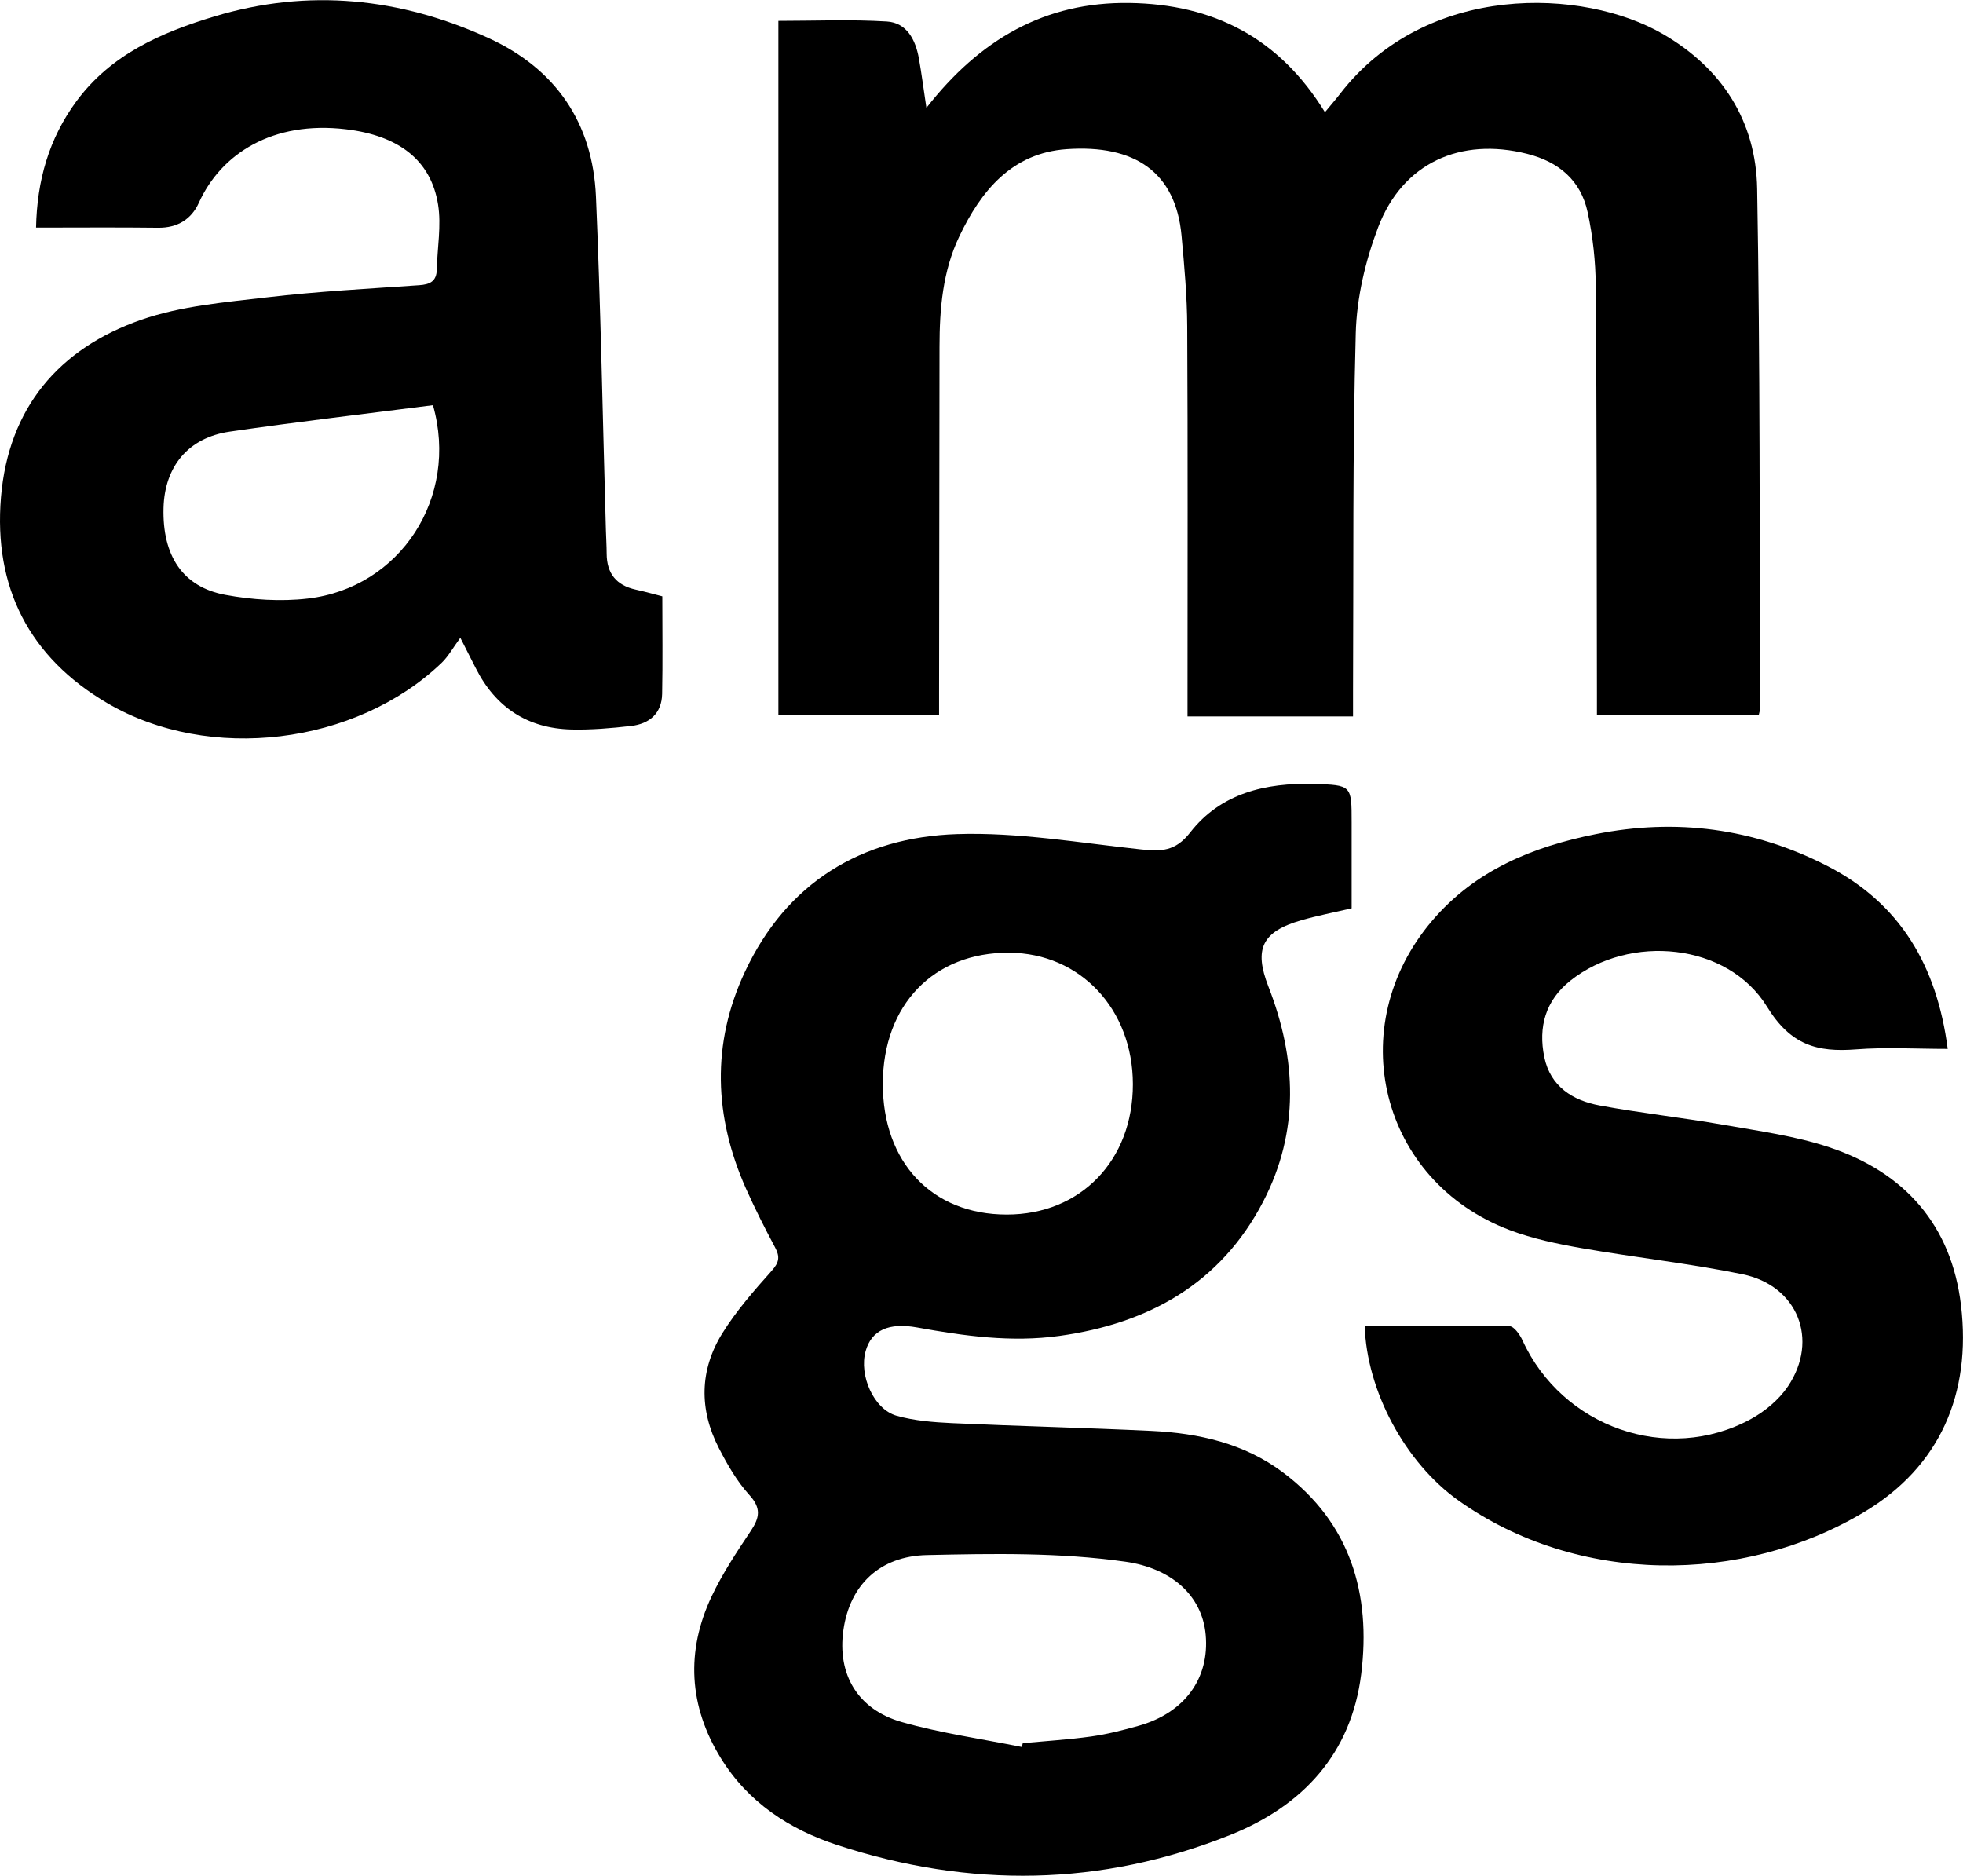 <?xml version="1.0" encoding="UTF-8"?> <svg xmlns="http://www.w3.org/2000/svg" width="180" height="172" viewBox="0 0 180 172" fill="none"><g clip-path="url(#clip0_51_938)"><path d="M123.938 83.283C122.312 83.665 120.794 83.952 119.311 84.38C115.735 85.416 114.959 86.991 116.307 90.452C118.898 97.095 119.168 103.742 115.831 110.168C111.921 117.694 105.327 121.349 97.157 122.485C92.751 123.101 88.418 122.495 84.095 121.713C81.497 121.242 79.912 121.967 79.376 123.876C78.749 126.1 80.115 129.219 82.22 129.811C83.852 130.269 85.6 130.406 87.305 130.486C93.4 130.764 99.505 130.908 105.6 131.198C109.926 131.406 114.093 132.342 117.64 135C123.841 139.647 125.733 146.157 124.817 153.499C123.904 160.795 119.465 165.586 112.8 168.247C100.947 172.982 88.914 173.132 76.824 169.183C72.388 167.736 68.591 165.262 66.087 161.186C63.163 156.428 62.873 151.413 65.254 146.368C66.247 144.268 67.552 142.302 68.848 140.363C69.66 139.146 69.817 138.283 68.711 137.07C67.572 135.816 66.69 134.278 65.907 132.757C64.095 129.226 64.145 125.612 66.233 122.248C67.512 120.192 69.141 118.333 70.763 116.517C71.446 115.755 71.532 115.24 71.076 114.381C70.133 112.616 69.228 110.827 68.412 109.001C65.467 102.401 65.224 95.691 68.298 89.121C72.128 80.933 78.976 76.764 87.752 76.476C93.354 76.292 99.005 77.282 104.621 77.88C106.456 78.074 107.771 78.081 109.13 76.332C111.938 72.721 116.061 71.758 120.46 71.882C123.941 71.979 123.941 71.996 123.941 75.406C123.941 77.967 123.941 80.525 123.941 83.287L123.938 83.283ZM93.69 160.18C93.723 160.063 93.753 159.942 93.787 159.825C95.881 159.631 97.986 159.504 100.065 159.213C101.533 159.006 102.992 158.635 104.424 158.23C108.621 157.047 110.922 153.884 110.556 149.885C110.226 146.264 107.392 143.787 103.205 143.191C97.147 142.332 91.066 142.446 84.984 142.58C80.714 142.677 77.92 145.281 77.334 149.474C76.768 153.509 78.626 156.736 82.703 157.896C86.29 158.916 90.023 159.434 93.69 160.176V160.18ZM80.951 99.342C80.931 106.574 85.457 111.362 92.318 111.362C99.089 111.362 103.891 106.397 103.881 99.402C103.871 92.518 99.049 87.392 92.544 87.352C85.624 87.309 80.971 92.124 80.951 99.342Z" fill="black"></path><path d="M124.068 65.687H108.891C108.891 65.005 108.891 64.356 108.891 63.708C108.891 52.453 108.924 41.199 108.864 29.945C108.851 27.167 108.598 24.385 108.344 21.617C107.812 15.796 104.075 13.238 97.797 13.679C92.808 14.03 89.97 17.464 87.962 21.68C86.443 24.867 86.153 28.3 86.15 31.781C86.143 42.366 86.123 52.952 86.11 63.534C86.11 64.186 86.11 64.838 86.11 65.576H71.376V1.914C74.703 1.914 78.02 1.77 81.314 1.971C83.149 2.081 83.952 3.642 84.258 5.351C84.501 6.708 84.675 8.079 84.948 9.888C89.847 3.619 95.812 0.162 103.559 0.272C111.239 0.383 117.28 3.438 121.493 10.286C122.023 9.644 122.476 9.126 122.895 8.581C130.809 -1.64 145.186 -1.119 152.504 3.131C157.932 6.284 161.016 11.115 161.126 17.304C161.406 33.175 161.336 49.053 161.403 64.928C161.403 65.088 161.339 65.249 161.279 65.53H146.432C146.432 64.814 146.432 64.162 146.432 63.507C146.409 51.083 146.419 38.658 146.325 26.237C146.309 23.974 146.059 21.677 145.583 19.467C144.957 16.538 142.932 14.836 140.037 14.107C133.913 12.559 128.614 14.943 126.372 20.834C125.207 23.9 124.404 27.284 124.318 30.55C124.021 41.517 124.121 52.497 124.068 63.47C124.064 64.179 124.068 64.888 124.068 65.687Z" fill="black"></path><path d="M60.732 54.677C60.732 57.74 60.775 60.685 60.715 63.627C60.678 65.423 59.539 66.369 57.871 66.56C56.056 66.767 54.217 66.927 52.395 66.884C48.382 66.787 45.448 64.871 43.626 61.264C43.253 60.525 42.877 59.789 42.211 58.478C41.545 59.381 41.108 60.19 40.479 60.792C32.629 68.292 19.207 69.953 9.845 64.473C2.678 60.274 -0.599 53.848 0.09 45.59C0.773 37.408 5.402 31.952 12.939 29.324C16.593 28.05 20.616 27.719 24.506 27.261C29.132 26.716 33.791 26.475 38.441 26.151C39.416 26.084 40.026 25.806 40.053 24.72C40.096 22.727 40.479 20.688 40.169 18.755C39.516 14.693 36.569 12.426 31.7 11.851C25.022 11.062 20.276 14.078 18.235 18.591C17.548 20.109 16.263 20.905 14.491 20.881C10.837 20.835 7.184 20.868 3.307 20.868C3.39 16.562 4.489 12.707 6.997 9.296C10.168 4.993 14.791 2.974 19.677 1.503C28.289 -1.088 36.709 -0.209 44.812 3.499C50.95 6.307 54.354 11.259 54.647 18.023C55.086 28.207 55.266 38.401 55.559 48.592C55.579 49.318 55.626 50.04 55.629 50.765C55.636 52.591 56.525 53.674 58.3 54.062C59.156 54.249 59.999 54.49 60.735 54.677H60.732ZM39.703 37.151C33.445 37.956 27.237 38.675 21.052 39.578C17.252 40.133 15.097 42.778 14.994 46.566C14.877 50.946 16.746 53.821 20.669 54.543C23.13 54.998 25.741 55.169 28.216 54.881C36.705 53.898 42.108 45.616 39.7 37.151H39.703Z" fill="black"></path><path d="M125.14 121.543C129.57 121.543 133.996 121.506 138.422 121.599C138.832 121.609 139.365 122.368 139.604 122.89C143.245 130.864 152.88 134.264 160.517 130.129C161.832 129.416 163.128 128.337 163.954 127.106C166.818 122.833 164.843 117.872 159.781 116.835C154.901 115.839 149.932 115.3 145.023 114.441C142.798 114.05 140.544 113.582 138.439 112.786C126.549 108.293 123.042 94.12 131.325 84.417C135.288 79.773 140.56 77.63 146.322 76.48C153.689 75.008 160.783 75.938 167.497 79.365C174.248 82.812 177.605 88.553 178.598 96.172C175.697 96.172 172.929 96.002 170.188 96.216C166.641 96.49 164.203 95.841 162.032 92.307C158.422 86.43 149.449 85.6 144.011 89.903C141.716 91.719 141.037 94.163 141.606 96.925C142.162 99.616 144.207 100.9 146.678 101.358C150.435 102.057 154.245 102.465 158.009 103.127C161.276 103.702 164.613 104.15 167.74 105.193C174.641 107.493 178.941 112.318 179.817 119.687C180.776 127.778 177.895 134.472 170.931 138.641C159.754 145.338 144.643 145.318 133.756 137.595C128.827 134.097 125.313 127.514 125.137 121.543H125.14Z" fill="black"></path></g><defs><clipPath id="clip0_51_938"><rect width="180" height="172" fill="white"></rect></clipPath></defs></svg> 